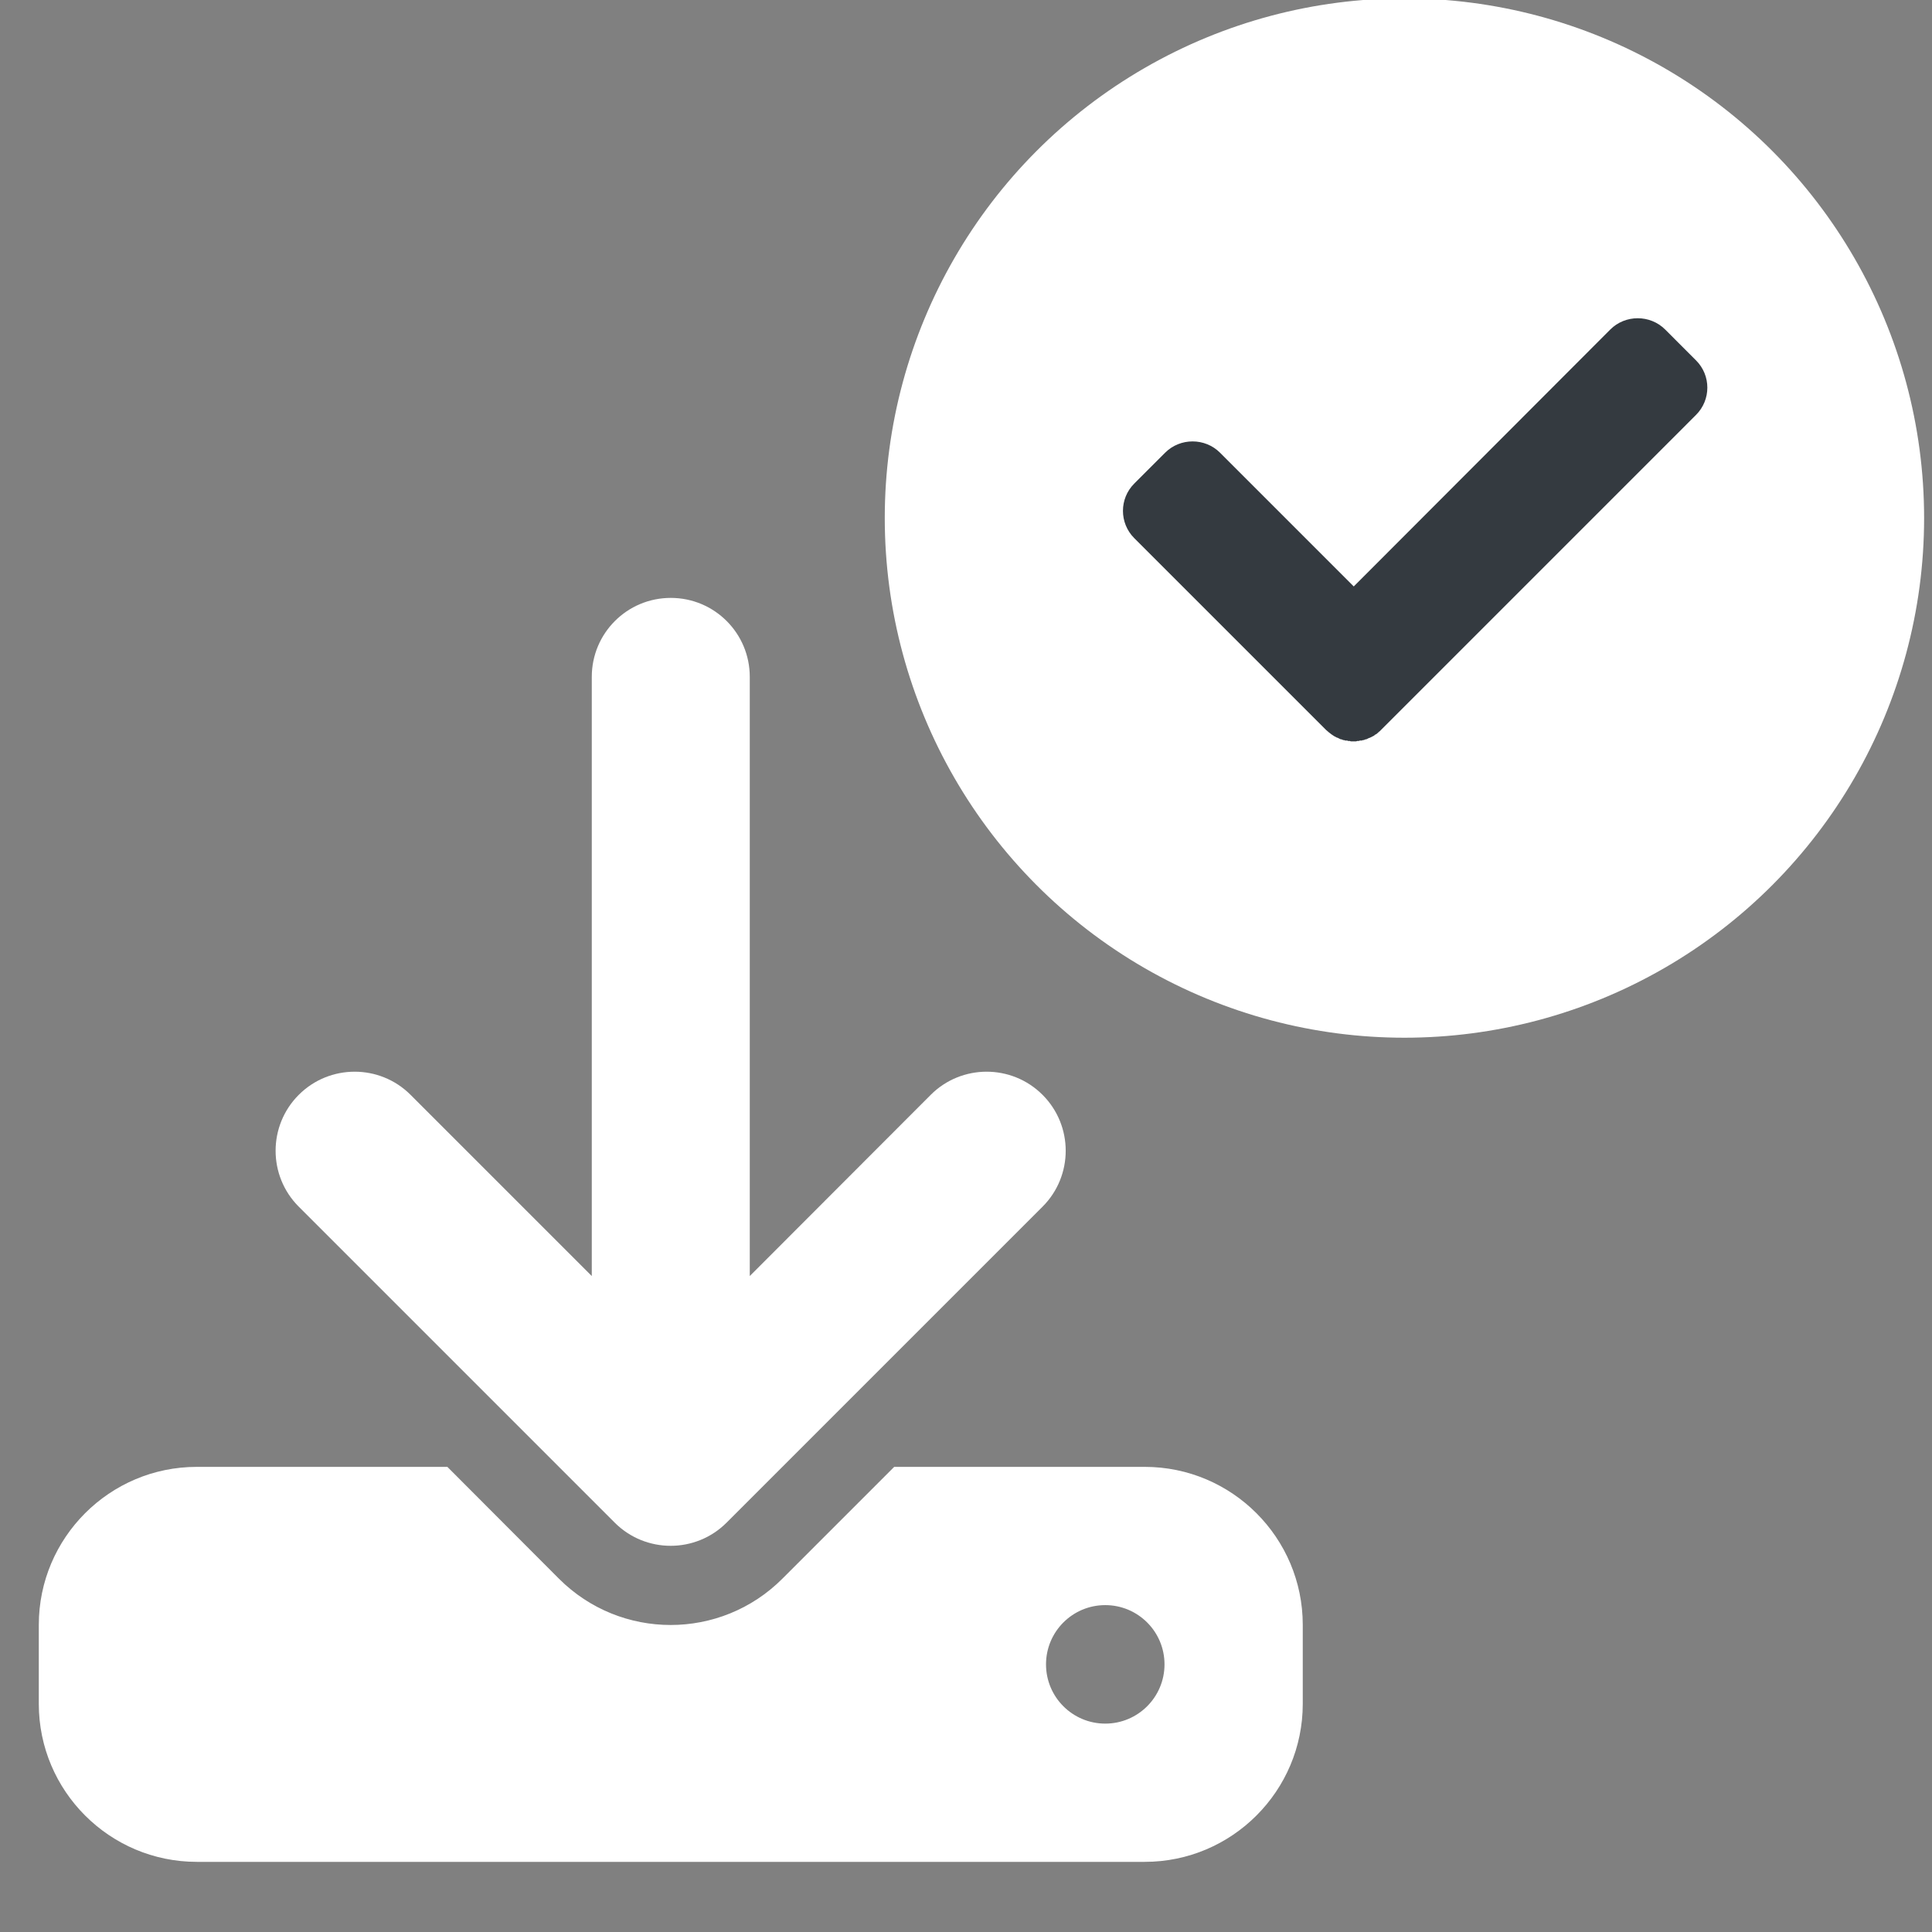 <?xml version="1.0" encoding="UTF-8" standalone="no" ?>
<!DOCTYPE svg PUBLIC "-//W3C//DTD SVG 1.1//EN" "http://www.w3.org/Graphics/SVG/1.1/DTD/svg11.dtd">
<svg xmlns="http://www.w3.org/2000/svg" xmlns:xlink="http://www.w3.org/1999/xlink" version="1.1" width="1080" height="1080" viewBox="0 0 1080 1080" xml:space="preserve">
<rect x="0" y="0" width="1080" height="1080" fill="#808080" stroke="none"/>
<desc>Created with Fabric.js 5.2.4</desc>
<defs>
</defs>
<rect x="0" y="0" width="100%" height="100%" fill="transparent"></rect>
<g transform="matrix(1 0 0 1 540 540)" id="8dd2daea-487d-4310-8b93-3ef770855e71"  >
<rect style="stroke: none; stroke-width: 1; stroke-dasharray: none; stroke-linecap: butt; stroke-dashoffset: 0; stroke-linejoin: miter; stroke-miterlimit: 4; fill: rgb(255,255,255); fill-rule: nonzero; opacity: 1; visibility: hidden;" vector-effect="non-scaling-stroke"  x="-540" y="-540" rx="0" ry="0" width="1080" height="1080" />
</g>
<g transform="matrix(1 0 0 1 540 540)" id="d34fef99-4c0c-4b6e-a991-dd45b7a1618f"  >
</g>
<g transform="matrix(1.38 0 0 1.38 374.97 687.51)" id="7da57189-380e-434c-9649-8425b40b3a03"  >
<path style="stroke: rgb(0,0,0); stroke-width: 0; stroke-dasharray: none; stroke-linecap: butt; stroke-dashoffset: 0; stroke-linejoin: miter; stroke-miterlimit: 4; fill: rgb(255,255,255); fill-rule: nonzero; opacity: 1;" vector-effect="non-scaling-stroke"  transform=" translate(-256, -256)" d="M 288 32 C 288 14.3 273.7 0 256 0 C 238.3 0 224 14.3 224 32 L 224 274.7 L 150.6 201.3 C 138.1 188.8 117.8 188.8 105.3 201.3 C 92.8 213.8 92.8 234.1 105.3 246.6 L 233.3 374.6 C 245.8 387.1 266.1 387.1 278.6 374.6 L 406.6 246.6 C 419.1 234.1 419.1 213.8 406.6 201.3 C 394.1 188.8 373.8 188.8 361.3 201.3 L 288 274.7 L 288 32 z M 64 352 C 28.7 352 0 380.7 0 416 L 0 448 C 0 483.3 28.7 512 64 512 L 448 512 C 483.3 512 512 483.3 512 448 L 512 416 C 512 380.7 483.3 352 448 352 L 346.5 352 L 301.2 397.3 C 276.2 422.3 235.7 422.3 210.7 397.3 L 165.5 352 L 64 352 z M 432 408 C 445.255 408 456 418.745 456 432 C 456 445.255 445.255 456 432 456 C 418.745 456 408 445.255 408 432 C 408 418.745 418.745 408 432 408 z" stroke-linecap="round" />
</g>
<g transform="matrix(8.3 0 0 8.3 785.09 289.59)" id="36107c4a-1e7b-427d-ba92-6e3666768248"  >
<circle style="stroke: rgb(0,0,0); stroke-width: 0; stroke-dasharray: none; stroke-linecap: butt; stroke-dashoffset: 0; stroke-linejoin: miter; stroke-miterlimit: 4; fill: rgb(255,255,255); fill-rule: nonzero; opacity: 1;" vector-effect="non-scaling-stroke"  cx="0" cy="0" r="35" />
</g>
<g transform="matrix(NaN NaN NaN NaN 0 0)"  >
<g style=""   >
</g>
</g>
<g transform="matrix(4.38 0 0 4.38 791.08 296.15)" id="2e4de543-0f54-4a93-b0ba-18a379ebc244"  >
<path style="stroke: rgb(0,0,0); stroke-width: 0; stroke-dasharray: none; stroke-linecap: butt; stroke-dashoffset: 0; stroke-linejoin: miter; stroke-miterlimit: 4; fill: rgb(52,58,64); fill-rule: nonzero; opacity: 1;" vector-effect="non-scaling-stroke"  transform=" translate(-50, -50)" d="M 14.148 44.105 L 18.091 40.162 C 20.01 38.242 23.176 38.242 25.096 40.162 L 42.164 57.231 L 74.904 24.441 C 76.823 22.522 79.989 22.522 81.909 24.441 L 85.851 28.384 C 87.771 30.303 87.771 33.415 85.851 35.335 L 45.641 75.545 L 45.537 75.649 L 45.433 75.753 L 45.329 75.805 L 45.277 75.909 L 45.173 75.961 L 45.069 76.065 L 44.965 76.117 L 44.861 76.169 L 44.757 76.274 L 44.653 76.324 L 44.549 76.378 L 44.445 76.43 L 44.341 76.482 L 44.237 76.534 L 44.08 76.586 L 43.976 76.638 L 43.872 76.69 L 43.768 76.742 L 43.664 76.742 L 43.56 76.794 L 43.405 76.847 L 43.301 76.847 L 43.197 76.899 L 42.938 76.899 L 42.834 76.951 L 42.626 76.951 L 42.471 77.003 L 41.795 77.003 L 41.64 76.951 L 41.432 76.951 L 41.328 76.899 L 41.069 76.899 L 40.965 76.847 L 40.861 76.847 L 40.706 76.794 L 40.602 76.742 L 40.498 76.742 L 40.394 76.69 L 40.29 76.638 L 40.185 76.586 L 40.081 76.534 L 40.029 76.534 C 39.563 76.325 39.096 75.962 38.63 75.548 L 14.14 51.059 C 12.229 49.137 12.229 46.025 14.148 44.105 z" stroke-linecap="round" />
</g>
<g transform="matrix(NaN NaN NaN NaN 0 0)"  >
<g style=""   >
</g>
</g>
</svg>